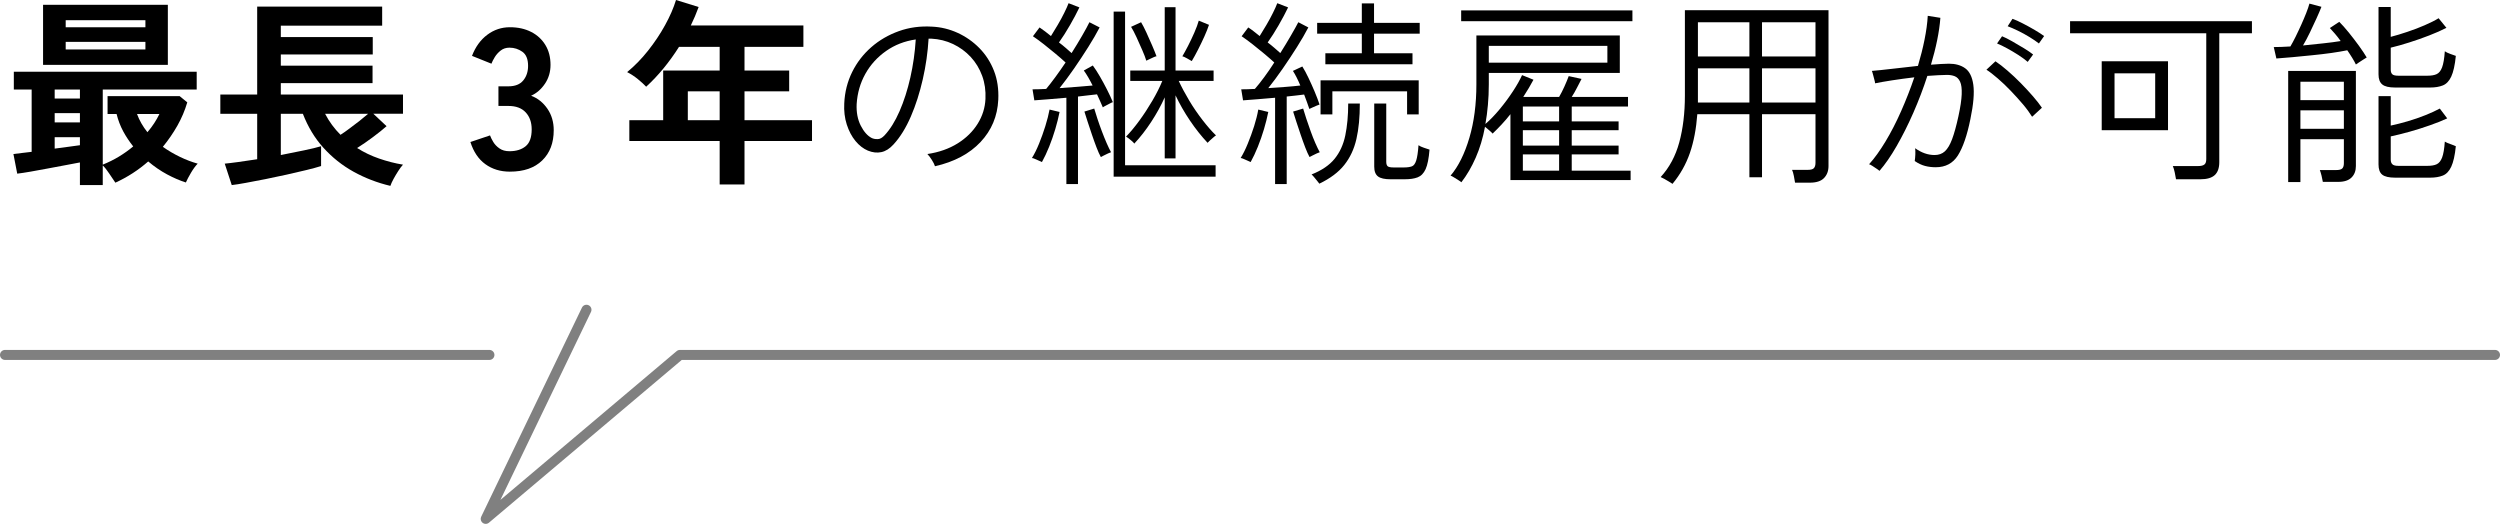 <?xml version="1.0" encoding="UTF-8"?><svg id="b" xmlns="http://www.w3.org/2000/svg" width="249.63" height="52.31" viewBox="0 0 249.63 52.31"><defs><style>.d{fill:none;stroke:gray;stroke-linecap:round;stroke-linejoin:round;}</style></defs><g id="c"><polyline class="d" points="249.13 35.44 67.89 35.44 48.5 51.81 58.56 30.93"/><line class="d" x1="48.87" y1="35.44" x2=".5" y2="35.44"/><path d="m7.98,18.48v-2.26c-.41.08-.91.17-1.48.28-.57.11-1.16.22-1.76.33-.6.11-1.17.22-1.7.31-.53.09-.97.16-1.32.2l-.38-1.96c.23-.03.5-.06.81-.1.31-.04.65-.08,1.01-.12v-6.22h-1.78v-1.78h18.26v1.78h-9.38v7.5c.56-.23,1.1-.49,1.61-.8.51-.31.99-.65,1.43-1.02-.37-.47-.71-.97-1-1.51-.29-.54-.51-1.12-.66-1.73h-.9v-1.78h7.2l.76.62c-.24.81-.57,1.59-.99,2.33-.42.74-.9,1.44-1.45,2.11.55.39,1.12.72,1.72,1.01.6.29,1.19.51,1.76.67-.21.21-.44.52-.67.91s-.4.72-.51.97c-.6-.19-1.23-.46-1.88-.81-.65-.35-1.28-.78-1.88-1.29-.99.87-2.08,1.57-3.28,2.12-.19-.27-.39-.57-.62-.92s-.44-.61-.64-.8v1.96h-2.28Zm-3.68-12V.48h12.46v6H4.3Zm1.16,3.36h2.52v-.9h-2.52v.9Zm0,2.38h2.52v-.92h-2.52v.92Zm0,2.62c.47-.07.92-.13,1.35-.18.43-.05.82-.11,1.17-.16v-.8h-2.52v1.14Zm1.1-12.12h7.96v-.7h-7.96v.7Zm0,2.22h7.96v-.76h-7.96v.76Zm8.16,8.26c.25-.29.48-.59.68-.9.2-.31.37-.61.52-.92h-2.24c.24.65.59,1.26,1.04,1.82Z"/><path d="m38.98,18.56c-1.31-.31-2.53-.78-3.67-1.41s-2.14-1.43-3.01-2.39c-.87-.96-1.55-2.09-2.06-3.4h-2.2v4.12c.83-.16,1.6-.32,2.33-.47.73-.15,1.29-.29,1.69-.41v1.98c-.37.12-.86.25-1.47.4-.61.15-1.27.3-1.98.46-.71.16-1.42.31-2.13.45-.71.14-1.35.26-1.94.37-.59.11-1.05.18-1.4.22l-.7-2.14c.31-.03.75-.08,1.33-.16s1.22-.17,1.91-.28v-4.54h-3.68v-1.92h3.68V.66h12.48v1.9h-10.12v1.14h9.18v1.74h-9.18v1.12h9.16v1.74h-9.16v1.14h12.2v1.92h-2.96l1.32,1.24c-.36.32-.81.68-1.36,1.09-.55.41-1.07.77-1.58,1.09.68.43,1.41.78,2.19,1.05.78.27,1.58.48,2.39.61-.15.16-.3.37-.47.63-.17.26-.32.52-.47.79-.15.27-.25.5-.32.7Zm-4.98-5.1c.27-.17.57-.38.9-.63.33-.25.67-.5,1-.76.33-.26.62-.5.86-.71h-4.3c.41.79.93,1.49,1.54,2.1Z"/><path d="m50.91,17.14c-.95,0-1.76-.25-2.45-.75s-1.18-1.24-1.49-2.21l1.96-.66c.07.19.17.4.32.65.15.25.35.46.62.65.27.19.6.28,1,.28.68,0,1.22-.17,1.62-.5.4-.33.6-.89.6-1.68,0-.71-.2-1.27-.6-1.7-.4-.43-.97-.64-1.72-.64h-1v-1.96h1c.67,0,1.16-.2,1.48-.59.32-.39.48-.88.48-1.45,0-.67-.19-1.14-.57-1.41-.38-.27-.81-.41-1.29-.41-.35,0-.64.1-.88.29-.24.19-.44.41-.59.66-.15.25-.26.46-.33.65l-1.94-.78c.35-.91.86-1.61,1.53-2.11s1.42-.75,2.25-.75,1.52.16,2.13.47c.61.31,1.08.75,1.42,1.31.34.56.51,1.22.51,1.98,0,.69-.18,1.32-.55,1.87-.37.55-.83.96-1.39,1.21.67.25,1.21.69,1.63,1.3.42.61.63,1.33.63,2.14,0,1.27-.38,2.27-1.15,3.02-.77.75-1.84,1.12-3.23,1.12Z"/><path d="m71.86,18.42v-4.34h-9.02v-2.08h3.38v-4.96h5.64v-2.36h-4.06c-.48.76-1,1.48-1.55,2.15-.55.67-1.13,1.28-1.73,1.83-.21-.23-.49-.48-.83-.76-.34-.28-.7-.51-1.07-.7.73-.6,1.43-1.31,2.08-2.13.65-.82,1.22-1.67,1.71-2.56.49-.89.85-1.72,1.09-2.51l2.26.7c-.23.63-.49,1.24-.78,1.84h11.24v2.14h-5.88v2.36h4.46v2.08h-4.46v2.88h6.74v2.08h-6.74v4.34h-2.48Zm-3.18-6.42h3.18v-2.88h-3.18v2.88Z"/><path d="m93.36,16.6c-.05-.17-.16-.39-.32-.64-.16-.25-.31-.45-.44-.58,1.16-.17,2.17-.53,3.02-1.06.85-.53,1.52-1.19,2-1.96.48-.77.74-1.6.78-2.48.04-.83-.07-1.6-.33-2.31-.26-.71-.64-1.34-1.14-1.88s-1.09-.97-1.76-1.29c-.67-.32-1.4-.5-2.17-.54h-.28c-.08,1.36-.27,2.71-.58,4.06-.31,1.35-.7,2.58-1.19,3.71-.49,1.13-1.06,2.06-1.73,2.79-.39.43-.79.68-1.22.77-.43.09-.87.04-1.34-.15-.45-.19-.87-.51-1.24-.96-.37-.45-.66-1-.87-1.65-.21-.65-.29-1.35-.25-2.11.05-1.13.32-2.18.79-3.13.47-.95,1.11-1.78,1.91-2.48.8-.7,1.72-1.23,2.75-1.6,1.03-.37,2.14-.52,3.31-.45.89.04,1.75.25,2.56.62s1.54.88,2.17,1.52c.63.64,1.12,1.4,1.46,2.27.34.87.48,1.84.43,2.89-.08,1.64-.67,3.05-1.77,4.22-1.1,1.17-2.62,1.98-4.55,2.42Zm-6.32-2.82c.17.08.37.12.6.11.23,0,.45-.13.68-.37.56-.6,1.06-1.4,1.5-2.41.44-1.01.8-2.13,1.08-3.37s.46-2.51.54-3.8c-1.11.16-2.09.54-2.96,1.15-.87.61-1.56,1.37-2.07,2.28-.51.91-.8,1.92-.87,3.01-.04.84.1,1.56.41,2.17s.68,1.02,1.09,1.23Z"/><path d="m104.04,16.18c-.05-.03-.15-.07-.29-.13-.14-.06-.28-.12-.41-.18-.13-.06-.23-.09-.3-.09.24-.39.48-.86.71-1.43.23-.57.44-1.15.63-1.76.19-.61.33-1.16.42-1.65l1,.24c-.11.55-.25,1.12-.43,1.72-.18.6-.38,1.18-.61,1.75-.23.57-.47,1.08-.72,1.53Zm2.44,2.2v-8.62c-.61.05-1.2.1-1.77.15-.57.05-1.04.08-1.43.11l-.18-1.1c.19,0,.4,0,.63-.01.23,0,.48-.02.73-.03.27-.32.57-.71.91-1.17s.68-.95,1.03-1.47c-.29-.27-.63-.56-1.01-.88-.38-.32-.77-.63-1.16-.94-.39-.31-.76-.57-1.09-.8l.66-.88c.37.25.75.54,1.14.86.21-.33.44-.71.68-1.12.24-.41.46-.81.65-1.2s.34-.71.43-.96l1.08.42c-.25.53-.57,1.12-.94,1.77s-.74,1.22-1.1,1.73c.23.17.45.35.67.54.22.19.42.36.59.52.39-.61.74-1.2,1.06-1.75.32-.55.56-1,.72-1.33l1.02.52c-.31.59-.68,1.24-1.13,1.95-.45.71-.92,1.43-1.42,2.15-.5.72-.98,1.37-1.45,1.96.59-.04,1.17-.08,1.76-.13.59-.05,1.1-.09,1.54-.13-.15-.29-.29-.57-.44-.82-.15-.25-.29-.48-.44-.68l.9-.5c.23.31.46.67.71,1.1.25.43.48.86.71,1.31.23.45.42.86.58,1.25-.05.01-.15.06-.29.13-.14.07-.28.15-.42.22-.14.07-.24.13-.29.17-.08-.19-.17-.39-.27-.62-.1-.23-.2-.45-.31-.68-.25.03-.55.06-.88.1-.33.04-.67.08-1.02.12v8.74h-1.16Zm3.44-2.7c-.13-.24-.28-.56-.43-.96-.15-.4-.31-.83-.46-1.28-.15-.45-.3-.88-.43-1.29-.13-.41-.24-.74-.32-1.01l.98-.3c.08.28.19.62.32,1.02.13.4.28.81.44,1.24.16.43.32.82.48,1.19s.31.67.44.91c-.05.01-.15.05-.3.12-.15.07-.29.14-.43.21s-.24.12-.29.15Zm1.28,1.96V1.16h1.14v15.34h9.04v1.14h-10.18Zm5.1-1.82v-6.1c-.37.83-.82,1.64-1.35,2.45-.53.81-1.09,1.53-1.69,2.17-.03-.05-.1-.13-.21-.23-.11-.1-.23-.2-.35-.29-.12-.09-.21-.15-.26-.18.43-.44.87-.97,1.33-1.6s.89-1.29,1.3-1.99c.41-.7.74-1.36.99-1.97h-3.2v-1.04h3.44V.72h1.08v6.32h3.8v1.04h-3.48c.28.61.63,1.26,1.04,1.95.41.69.86,1.34,1.33,1.95.47.61.92,1.13,1.35,1.54-.05.03-.14.09-.26.2-.12.11-.24.21-.35.31-.11.1-.19.18-.23.23-.61-.65-1.2-1.39-1.76-2.22-.56-.83-1.04-1.67-1.44-2.52v6.3h-1.08Zm-1.84-9.76c-.08-.27-.21-.62-.4-1.05-.19-.43-.38-.87-.58-1.3-.2-.43-.38-.78-.54-1.03l1-.46c.16.27.34.61.53,1.03.19.42.38.85.57,1.28.19.43.33.8.44,1.09-.05,0-.15.03-.3.1-.15.07-.29.13-.43.2-.14.07-.24.11-.29.14Zm4.54.04c-.08-.05-.24-.14-.47-.27-.23-.13-.39-.2-.47-.21.16-.27.35-.61.57-1.04.22-.43.43-.87.63-1.33s.35-.86.44-1.19l1.02.42c-.11.33-.26.72-.46,1.16s-.41.88-.63,1.31c-.22.43-.43.82-.63,1.15Z"/><path d="m124.88,16.18c-.05-.03-.15-.07-.29-.13-.14-.06-.28-.12-.41-.18-.13-.06-.23-.09-.3-.09.24-.39.48-.86.71-1.43.23-.57.45-1.15.64-1.76.19-.61.33-1.16.41-1.65l1,.24c-.11.55-.25,1.12-.43,1.72-.18.6-.38,1.18-.61,1.75-.23.57-.47,1.08-.72,1.53Zm2.44,2.2v-8.62c-.61.05-1.2.1-1.77.15-.57.05-1.04.08-1.43.11l-.18-1.1c.19,0,.4,0,.63-.01.23,0,.48-.02.73-.03.28-.32.59-.71.93-1.17s.68-.95,1.01-1.47c-.29-.27-.63-.56-1.01-.88-.38-.32-.77-.63-1.16-.94-.39-.31-.76-.57-1.09-.8l.66-.88c.19.12.37.25.56.4.19.15.38.3.58.46.21-.33.44-.71.68-1.12.24-.41.46-.81.65-1.2s.34-.71.43-.96l1.08.42c-.25.53-.57,1.12-.94,1.77-.37.65-.74,1.22-1.1,1.73.23.17.45.35.67.54s.42.36.59.52c.39-.61.74-1.2,1.06-1.75.32-.55.57-1,.74-1.33l1,.52c-.31.59-.68,1.24-1.13,1.95-.45.71-.92,1.43-1.42,2.15-.5.72-.98,1.37-1.45,1.96.57-.04,1.14-.08,1.7-.12.56-.04,1.06-.09,1.5-.14-.25-.6-.5-1.09-.74-1.46l.94-.44c.2.32.41.7.62,1.15.21.45.42.9.61,1.36.19.46.36.89.49,1.29-.05.01-.15.05-.29.11-.14.06-.28.12-.43.19-.15.07-.25.11-.3.14-.15-.44-.32-.92-.52-1.44-.25.03-.53.06-.82.1-.29.04-.6.07-.92.1v8.74h-1.16Zm3.44-2.7c-.13-.24-.28-.56-.43-.96-.15-.4-.31-.83-.46-1.28-.15-.45-.3-.88-.43-1.29-.13-.41-.24-.74-.32-1.01l1-.3c.08.28.19.62.32,1.02.13.4.28.81.43,1.24.15.43.31.82.47,1.19.16.37.31.67.44.91-.05.01-.15.05-.3.12-.15.07-.29.14-.43.21-.14.07-.24.12-.29.15Zm.98,2.66c-.04-.05-.11-.15-.22-.28-.11-.13-.21-.26-.32-.39-.11-.13-.19-.21-.24-.25,1.01-.4,1.78-.92,2.3-1.56.52-.64.88-1.42,1.07-2.34.19-.92.29-1.98.29-3.18h1.16c0,1.36-.11,2.54-.34,3.54-.23,1-.63,1.86-1.21,2.59s-1.41,1.35-2.49,1.87Zm.6-11.92v-1.1h3.64v-1.96h-4.46v-1.08h4.46V.34h1.22v1.94h4.56v1.08h-4.56v1.96h3.84v1.1h-8.7Zm-.48,5v-3.4h9.8v3.4h-1.16v-2.3h-7.46v2.3h-1.18Zm6.98,6.48c-.57,0-.99-.09-1.24-.28-.25-.19-.38-.51-.38-.98v-6.3h1.2v5.82c0,.21.05.36.14.44.09.08.29.12.58.12h1.06c.33,0,.59-.04.78-.11.19-.07.33-.27.43-.58s.18-.82.23-1.53c.13.09.31.18.53.25.22.07.41.14.57.19-.07.88-.2,1.53-.39,1.95-.19.42-.46.69-.8.82-.34.13-.76.19-1.27.19h-1.44Z"/><path d="m145.92,18.2c-.05-.05-.16-.13-.31-.22-.15-.09-.3-.19-.45-.28-.15-.09-.25-.15-.32-.16.79-.93,1.41-2.19,1.88-3.78.47-1.59.7-3.37.7-5.34V3.54h14.32v3.74h-13.08v1.14c0,.71-.03,1.39-.09,2.06-.06.67-.14,1.3-.25,1.9.47-.4.94-.89,1.43-1.48.49-.59.93-1.19,1.33-1.8.4-.61.7-1.15.9-1.6l1.14.46c-.13.25-.29.53-.46.82-.17.29-.36.59-.56.9h3.58c.19-.32.36-.67.53-1.04.17-.37.31-.72.43-1.04l1.28.28c-.13.25-.28.54-.45.87-.17.33-.34.64-.53.93h5.62v.96h-5.62v1.48h4.68v.88h-4.68v1.54h4.68v.88h-4.68v1.62h5.88v.94h-12v-6.58c-.29.37-.59.72-.9,1.05-.31.33-.6.62-.88.89-.05-.07-.16-.17-.33-.32-.17-.15-.31-.27-.43-.36-.21,1.13-.52,2.16-.93,3.09-.41.93-.88,1.74-1.43,2.45Zm-.02-16.08v-1.08h17.1v1.08h-17.1Zm2.76,4.14h11.84v-1.68h-11.84v1.68Zm3.4,5.86h3.62v-1.48h-3.62v1.48Zm0,2.42h3.62v-1.54h-3.62v1.54Zm0,2.5h3.62v-1.62h-3.62v1.62Z"/><path d="m167,18.36c-.07-.05-.18-.13-.34-.22-.16-.09-.32-.19-.48-.28s-.28-.15-.36-.18c.87-.95,1.49-2.1,1.86-3.47.37-1.37.56-2.92.56-4.65V1.02h14.34v15.56c0,.49-.15.89-.45,1.2-.3.31-.77.46-1.41.46h-1.48c-.03-.19-.07-.41-.12-.67-.05-.26-.11-.46-.18-.61h1.58c.28,0,.48-.05.59-.16s.17-.29.17-.54v-4.86h-5.34v6.3h-1.26v-6.3h-5.2c-.11,1.45-.35,2.74-.74,3.87s-.97,2.16-1.74,3.09Zm2.54-12.72h5.14v-3.42h-5.14v3.42Zm0,4.6h5.14v-3.42h-5.14v3.42Zm6.4-4.6h5.34v-3.42h-5.34v3.42Zm0,4.6h5.34v-3.42h-5.34v3.42Z"/><path d="m187.67,17.06s-.13-.11-.28-.21c-.15-.1-.29-.2-.44-.29s-.25-.15-.32-.16c.55-.6,1.09-1.36,1.64-2.27.55-.91,1.07-1.92,1.56-3.03.49-1.11.93-2.23,1.32-3.38-.76.09-1.5.19-2.21.3-.71.11-1.28.21-1.71.3,0-.07-.02-.19-.07-.36-.05-.17-.09-.35-.14-.53s-.08-.3-.11-.35c.51-.04,1.18-.11,2.03-.21.85-.1,1.7-.2,2.57-.29.27-.91.49-1.78.66-2.63.17-.85.28-1.64.32-2.37l1.26.2c-.05.69-.16,1.44-.32,2.23-.16.79-.37,1.61-.62,2.45.35-.03.68-.05.99-.07.31-.02.58-.03.81-.03.65,0,1.19.15,1.62.46.43.31.7.86.81,1.65.11.79.02,1.93-.29,3.41-.33,1.64-.75,2.85-1.25,3.64-.5.79-1.24,1.18-2.21,1.18-.37,0-.73-.04-1.07-.13-.34-.09-.68-.25-1.03-.49.03-.19.05-.41.06-.66.01-.25,0-.46-.02-.62.63.45,1.27.68,1.94.68.41,0,.76-.12,1.03-.37.27-.25.51-.65.72-1.21.21-.56.42-1.32.63-2.28.2-.92.31-1.66.33-2.21.02-.55-.03-.97-.16-1.25-.13-.28-.31-.46-.54-.55-.23-.09-.49-.13-.77-.13-.25,0-.55.01-.88.03s-.69.04-1.08.07c-.4,1.24-.87,2.47-1.4,3.68-.53,1.21-1.09,2.32-1.67,3.33-.58,1.01-1.15,1.83-1.71,2.47Zm15.24-5.4c-.23-.37-.53-.79-.91-1.24-.38-.45-.79-.9-1.22-1.35-.43-.45-.86-.86-1.29-1.23-.43-.37-.81-.67-1.14-.88l.9-.84c.36.24.76.55,1.21.94.45.39.89.8,1.33,1.25.44.45.85.89,1.22,1.32.37.43.67.81.88,1.13l-.98.9Zm-.44-5.48c-.24-.21-.55-.44-.92-.68-.37-.24-.75-.46-1.13-.67-.38-.21-.72-.37-1.01-.49l.5-.72c.27.11.6.27,1,.5.4.23.8.46,1.19.7.39.24.7.45.91.62l-.54.74Zm1.12-1.84c-.25-.2-.57-.41-.94-.64-.37-.23-.76-.44-1.15-.63-.39-.19-.74-.34-1.03-.45l.48-.74c.28.09.62.25,1.03.46.41.21.81.43,1.2.66.39.23.7.43.93.6l-.52.74Z"/><path d="m217.28,17.9c-.03-.19-.07-.42-.13-.69-.06-.27-.12-.48-.19-.63h2.54c.28,0,.48-.05.61-.15.13-.1.19-.28.19-.55V3.32h-13.6v-1.2h18.16v1.2h-3.26v12.88c0,.57-.15,1-.45,1.28-.3.28-.78.42-1.43.42h-2.44Zm-7.42-4.9v-6.88h6.62v6.88h-6.62Zm1.28-1.2h4.06v-4.48h-4.06v4.48Z"/><path d="m235.24,6.44c-.09-.2-.22-.42-.37-.67-.15-.25-.32-.5-.49-.75-.44.09-.97.18-1.59.27s-1.27.16-1.95.23c-.68.07-1.33.13-1.95.19s-1.15.1-1.59.13l-.26-1.14c.45,0,1.01-.02,1.66-.06.16-.27.33-.59.52-.97.19-.38.37-.78.56-1.19.19-.41.35-.81.5-1.18s.25-.69.32-.94l1.2.32c-.12.31-.28.69-.49,1.15-.21.46-.43.93-.66,1.41s-.46.91-.69,1.3c.67-.07,1.34-.14,2.01-.21.67-.07,1.26-.15,1.75-.23-.19-.27-.38-.51-.57-.73s-.36-.41-.51-.57l.94-.62c.28.28.6.64.95,1.07.35.43.69.88,1.02,1.33.33.45.58.84.77,1.16-.05.03-.16.09-.31.19-.15.1-.31.2-.46.3-.15.1-.26.17-.31.21Zm-6.76,11.74V7.08h6.76v9.5c0,.47-.14.85-.43,1.14-.29.29-.73.44-1.33.44h-1.54c-.03-.17-.07-.38-.13-.62-.06-.24-.12-.43-.17-.56h1.64c.28,0,.48-.05.59-.15.11-.1.17-.28.17-.53v-2.4h-4.34v4.28h-1.22Zm1.22-8.18h4.34v-1.84h-4.34v1.84Zm0,2.86h4.34v-1.84h-4.34v1.84Zm9.46-4.12c-.61,0-1.04-.1-1.29-.31-.25-.21-.37-.54-.37-1.01V.7h1.22v2.98c.51-.13,1.06-.3,1.66-.5.6-.2,1.18-.42,1.73-.66.55-.24,1.02-.47,1.39-.7l.78.96c-.49.25-1.07.51-1.72.76-.65.25-1.32.49-1.99.7-.67.21-1.29.39-1.85.52v2.2c0,.2.05.35.15.45.1.1.3.15.61.15h2.9c.39,0,.7-.05.93-.16.23-.11.41-.33.54-.68.13-.35.22-.88.27-1.6.13.09.31.18.54.26.23.08.41.15.56.2-.09.93-.25,1.62-.46,2.07-.21.45-.49.74-.84.88-.35.14-.77.21-1.28.21h-3.48Zm0,9c-.61,0-1.04-.1-1.29-.3s-.37-.54-.37-1.02v-6.82h1.22v2.94c.52-.11,1.08-.25,1.69-.43.61-.18,1.2-.38,1.77-.61.57-.23,1.05-.45,1.44-.66l.74.98c-.49.23-1.07.46-1.73.69-.66.23-1.33.45-2.02.64-.69.19-1.32.35-1.89.47v2.32c0,.2.05.35.16.46.11.11.31.16.6.16h2.9c.39,0,.7-.05.93-.16.23-.11.41-.33.54-.67.13-.34.22-.87.27-1.59.13.08.31.16.54.24.23.08.41.15.56.22-.09.92-.25,1.6-.46,2.05-.21.45-.49.74-.84.88-.35.14-.77.21-1.28.21h-3.48Z"/></g></svg>